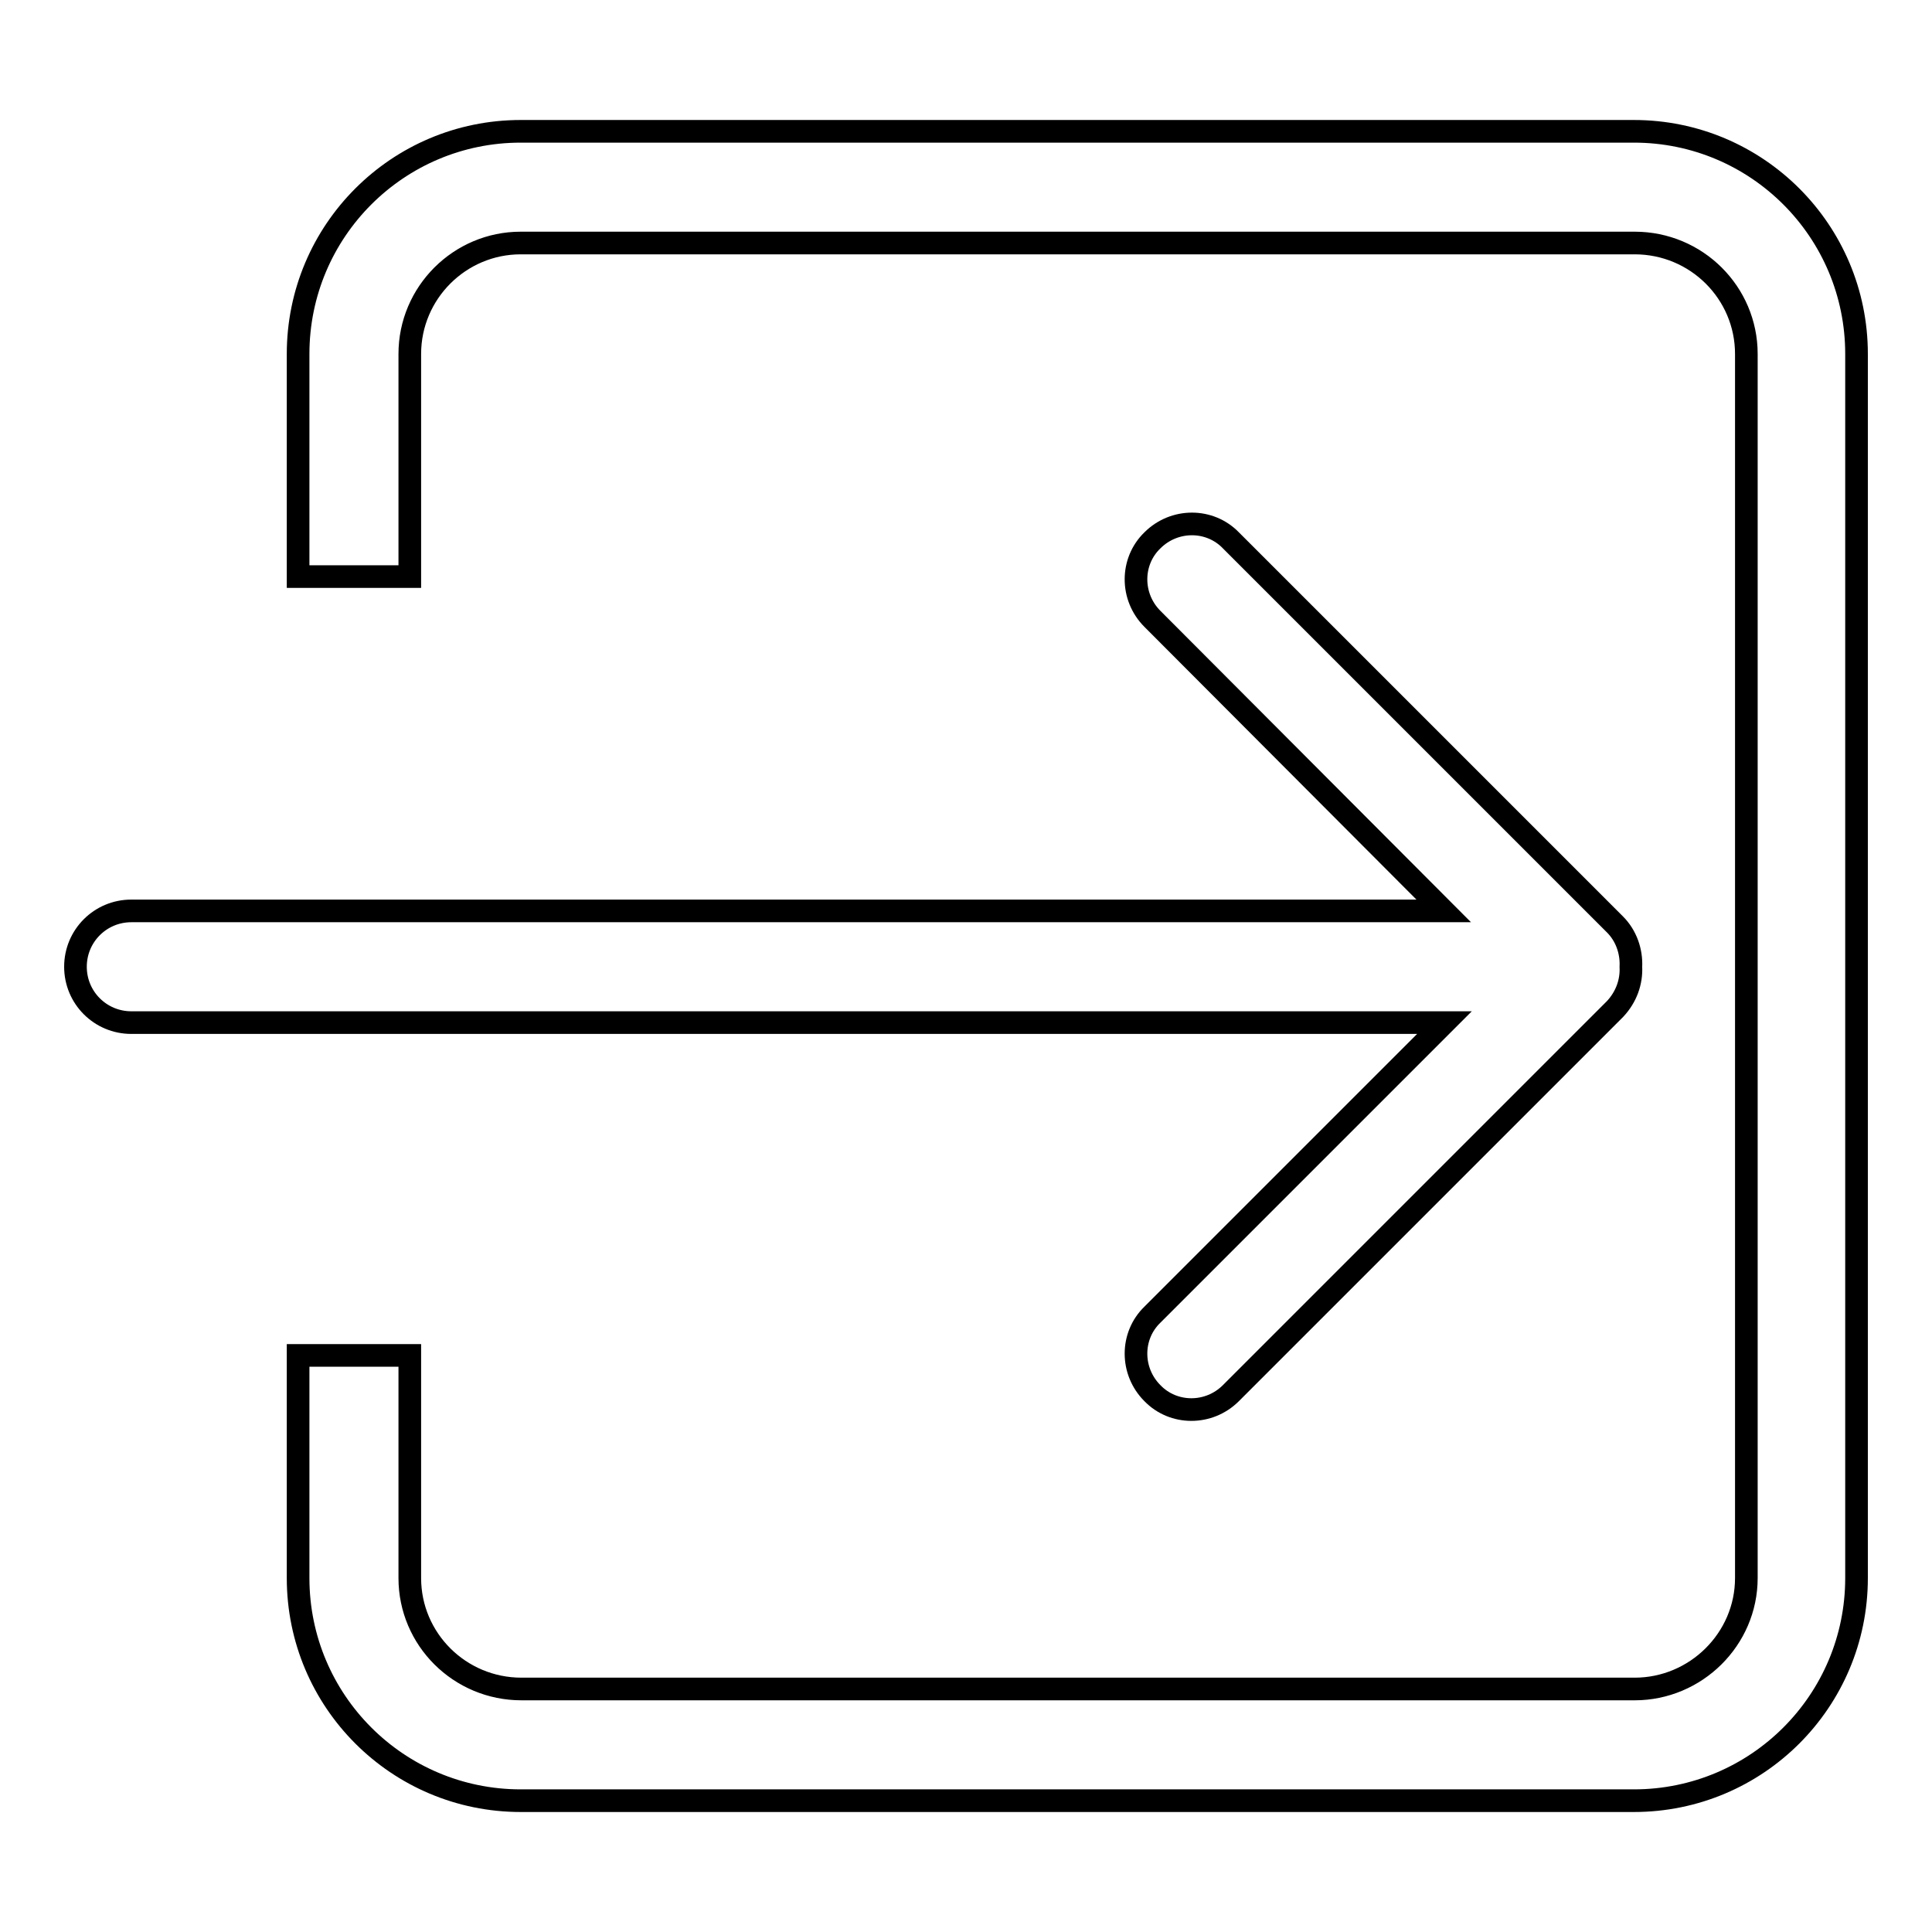 <?xml version="1.0" encoding="utf-8"?>
<!-- Svg Vector Icons : http://www.onlinewebfonts.com/icon -->
<!DOCTYPE svg PUBLIC "-//W3C//DTD SVG 1.1//EN" "http://www.w3.org/Graphics/SVG/1.1/DTD/svg11.dtd">
<svg version="1.1" xmlns="http://www.w3.org/2000/svg" xmlns:xlink="http://www.w3.org/1999/xlink" x="0px" y="0px" viewBox="0 0 256 256" enable-background="new 0 0 256 256" xml:space="preserve">
<g> <path stroke-width="3" fill-opacity="0" stroke="#000000"  d="M216.5,238.6H69c-16.3,0-29.5-13.2-29.5-29.5v-29.5h14.8v29.5c0,8.1,6.6,14.7,14.8,14.7h147.5 c8.1,0,14.8-6.6,14.8-14.7V46.9c0-8.1-6.6-14.7-14.8-14.7H69c-8.1,0-14.7,6.6-14.7,14.7v29.5H39.5V46.9c0-16.3,13.2-29.5,29.5-29.5 h147.5c16.3,0,29.5,13.2,29.5,29.5v162.2C246,225.4,232.8,238.6,216.5,238.6z M152.7,82c-2.9-2.9-2.9-7.6,0-10.4 c2.9-2.9,7.6-2.9,10.4,0l50.9,50.9c1.5,1.5,2.2,3.6,2.1,5.6c0.1,2-0.6,4-2.1,5.6l-50.9,50.9c-2.9,2.9-7.6,2.9-10.4,0 c-2.9-2.9-2.9-7.6,0-10.4l38.7-38.7H17.4c-4.1,0-7.4-3.3-7.4-7.4c0-4.1,3.3-7.4,7.4-7.4h173.9L152.7,82z"/></g>
</svg>